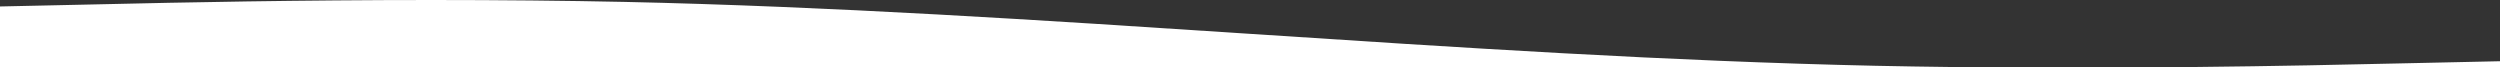 <?xml version="1.0" encoding="UTF-8"?> <svg xmlns="http://www.w3.org/2000/svg" width="1918.999" height="51.464" viewBox="0 0 1918.999 51.464"><rect x="0" y="0" width="1918.999" height="51.464" fill="#333333" stroke="none"/><path id="wave-white" d="M1919.5,88.5H1682.442c64.924-.667,121.015-1.881,157.558-2.736l79.5-1.729V88.5Zm-420.448,0H.5V42L80,40.272c59.369-1.389,150.1-3.236,252.144-3.236,52.129,0,101.875.493,147.856,1.464,38.455.844,77.707,2.1,120,3.835,37.691,1.548,76.944,3.445,120,5.8,79.987,4.377,161.314,9.715,239.963,14.878l.037,0h.013c78.645,5.162,159.968,10.5,239.994,14.88,43.061,2.356,82.312,4.254,120,5.8,42.3,1.737,81.547,2.991,120,3.835,19.021.4,38.889.725,59.053.962Z" transform="translate(-0.501 -37.036)" fill="#fff"></path></svg> 